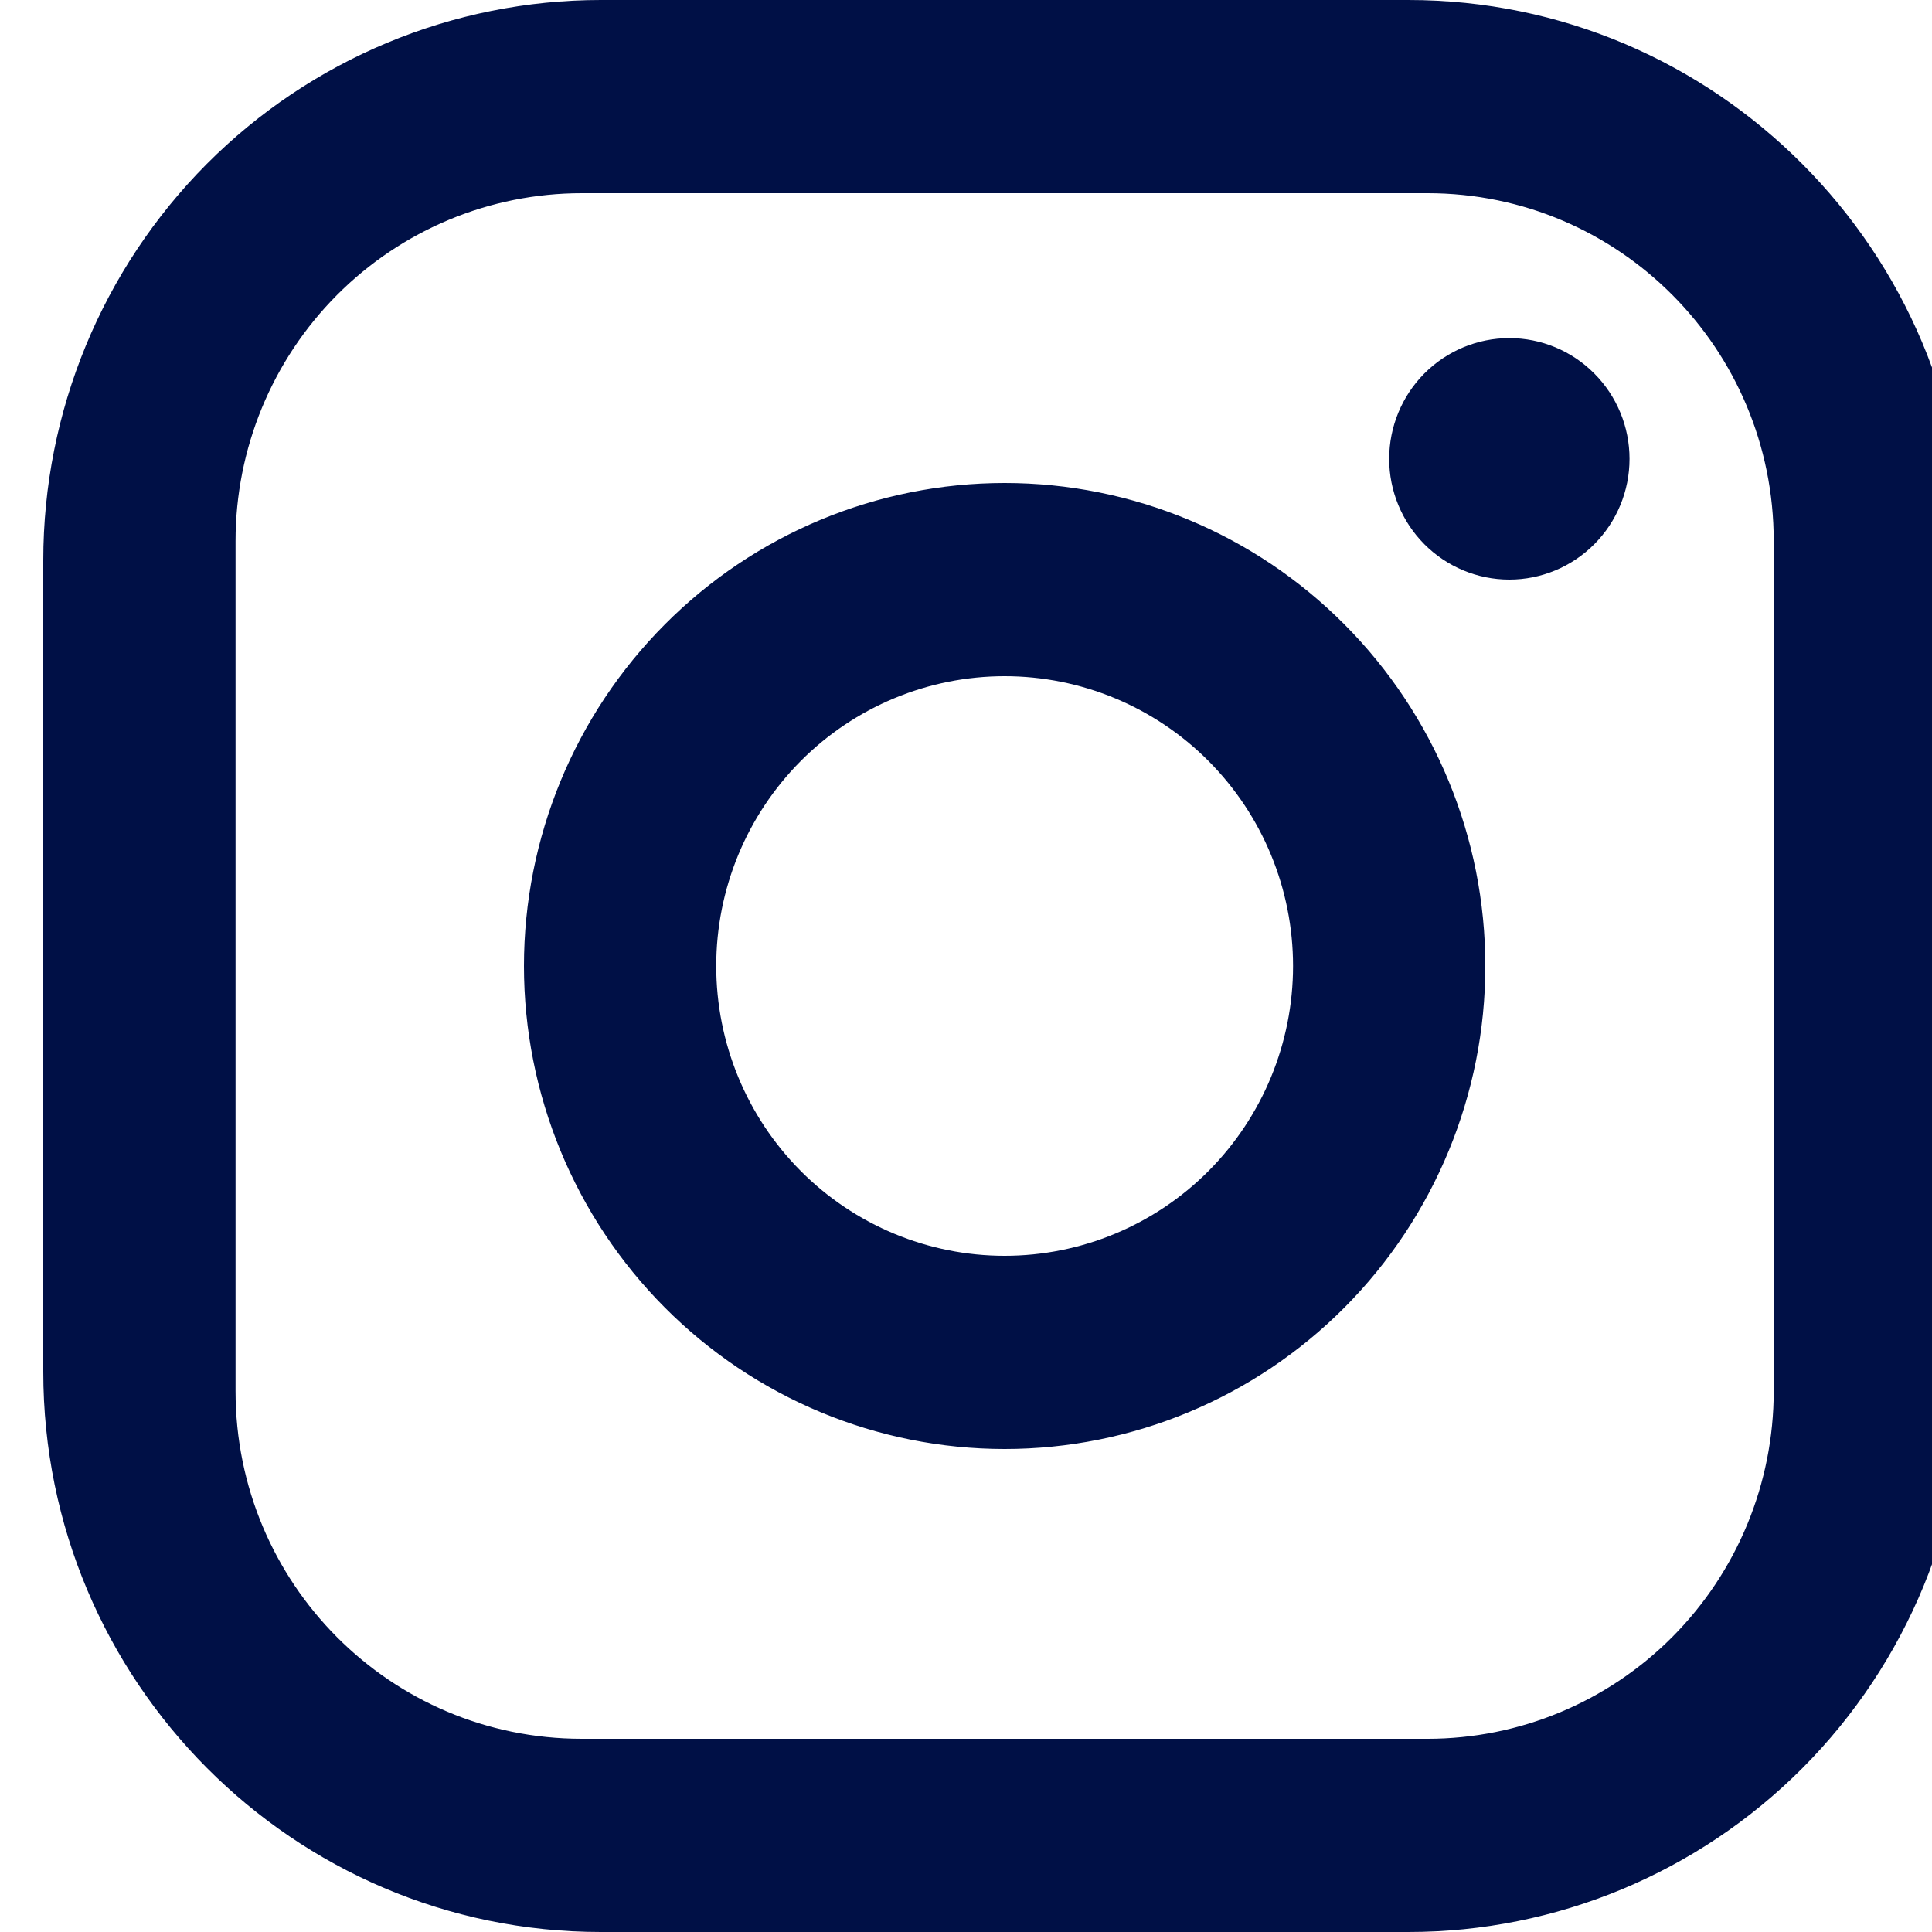 <?xml version="1.0" encoding="utf-8"?>
<svg xmlns="http://www.w3.org/2000/svg" fill="none" height="100%" overflow="visible" preserveAspectRatio="none" style="display: block;" viewBox="0 0 25 25" width="100%">
<g clip-path="url(#clip0_0_65)" id="insta">
<path d="M7.775 0H18.225C22.205 0 25.44 3.25 25.44 7.25V17.75C25.44 19.673 24.68 21.517 23.326 22.877C21.973 24.236 20.138 25 18.225 25H7.775C3.795 25 0.56 21.75 0.56 17.75V7.25C0.56 5.327 1.321 3.483 2.674 2.123C4.027 0.764 5.862 0 7.775 0ZM7.527 2.5C6.339 2.5 5.2 2.974 4.36 3.818C3.52 4.662 3.048 5.807 3.048 7V18C3.048 20.488 5.051 22.5 7.527 22.5H18.473C19.661 22.5 20.8 22.026 21.64 21.182C22.48 20.338 22.952 19.194 22.952 18V7C22.952 4.513 20.949 2.5 18.473 2.5H7.527ZM19.531 4.375C19.943 4.375 20.339 4.54 20.63 4.833C20.922 5.126 21.086 5.523 21.086 5.938C21.086 6.352 20.922 6.749 20.63 7.042C20.339 7.335 19.943 7.5 19.531 7.5C19.118 7.5 18.723 7.335 18.431 7.042C18.14 6.749 17.976 6.352 17.976 5.938C17.976 5.523 18.14 5.126 18.431 4.833C18.723 4.54 19.118 4.375 19.531 4.375ZM13 6.25C14.65 6.25 16.232 6.908 17.398 8.081C18.564 9.253 19.22 10.842 19.22 12.5C19.22 14.158 18.564 15.747 17.398 16.919C16.232 18.091 14.65 18.75 13 18.75C11.35 18.75 9.768 18.091 8.602 16.919C7.435 15.747 6.78 14.158 6.78 12.5C6.78 10.842 7.435 9.253 8.602 8.081C9.768 6.908 11.35 6.25 13 6.25ZM13 8.75C12.01 8.75 11.061 9.145 10.361 9.848C9.661 10.552 9.268 11.505 9.268 12.5C9.268 13.495 9.661 14.448 10.361 15.152C11.061 15.855 12.01 16.25 13 16.25C13.99 16.25 14.939 15.855 15.639 15.152C16.339 14.448 16.732 13.495 16.732 12.5C16.732 11.505 16.339 10.552 15.639 9.848C14.939 9.145 13.99 8.75 13 8.75Z" fill="#001046" id="Vector"/>
</g>
<defs>
<clipPath id="clip0_0_65">
<rect fill="white" height="25" width="25"/>
</clipPath>
</defs>
</svg>